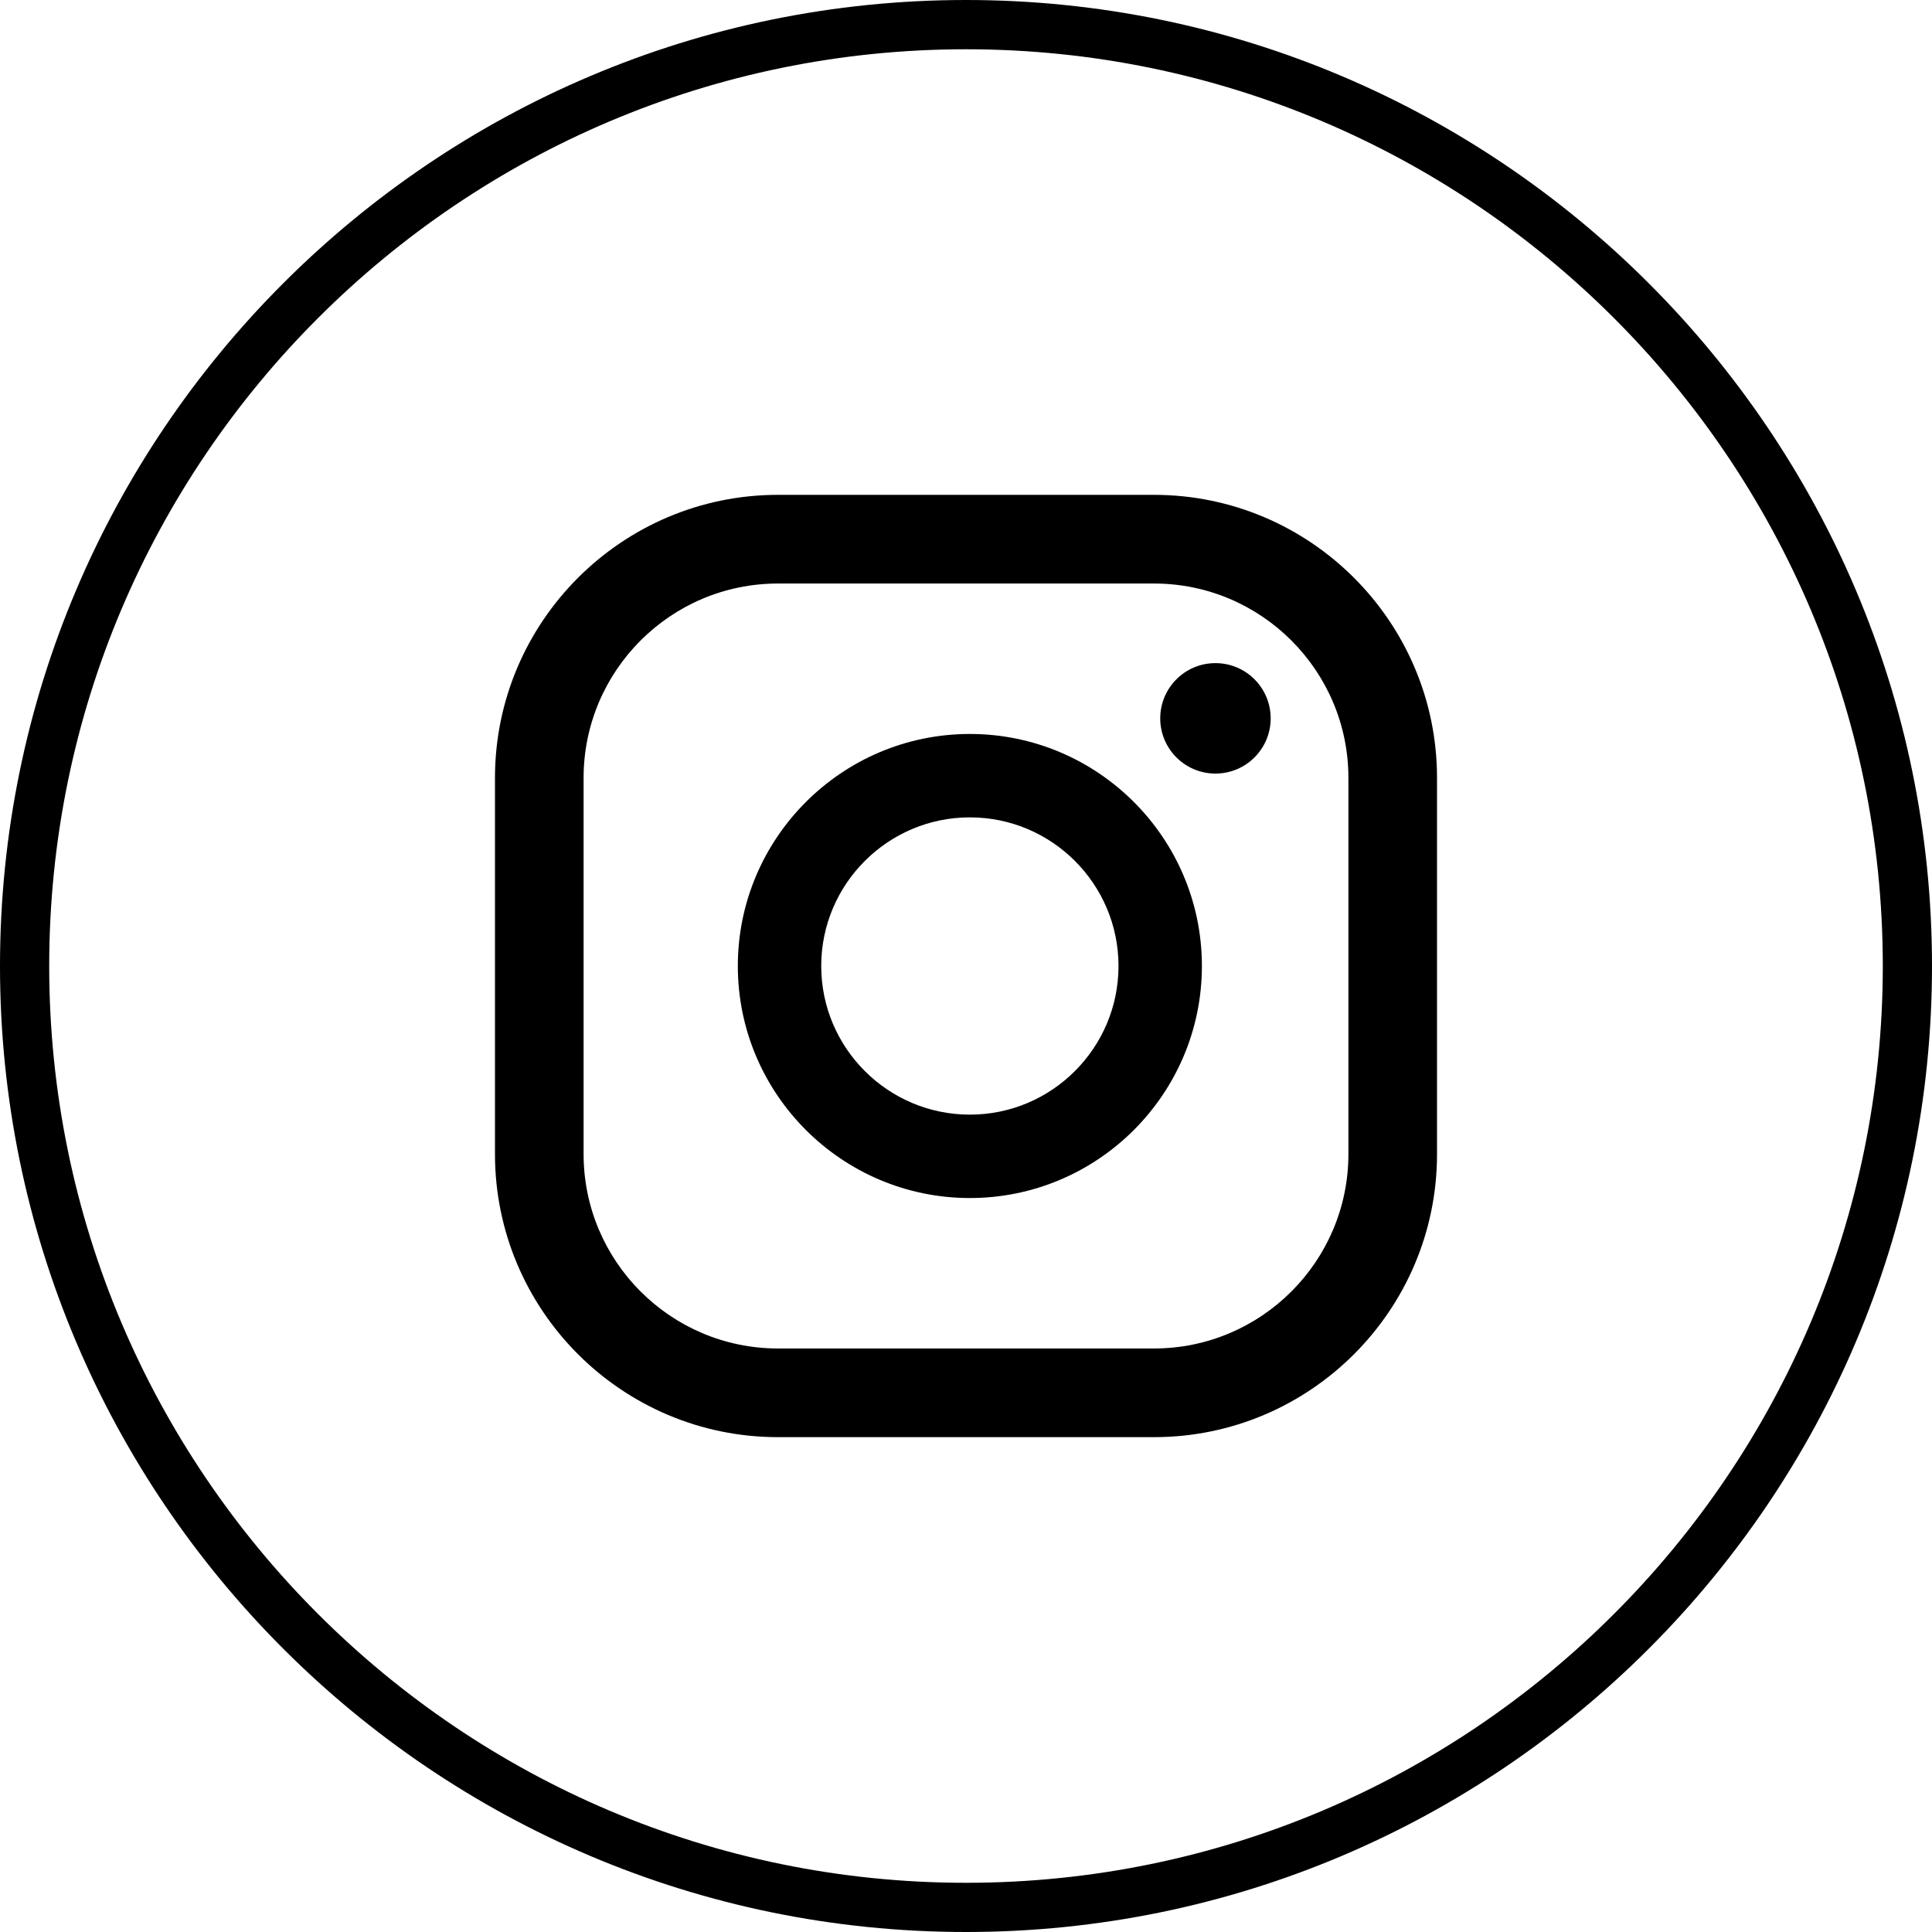 <svg width="30" height="30" viewBox="0 0 30 30" fill="none" xmlns="http://www.w3.org/2000/svg">
<path d="M15 0C6.729 0 0 6.729 0 15C0 23.271 6.729 30 15 30C23.271 30 30 23.271 30 15C30 6.729 23.271 0 15 0ZM15 29.236C7.15 29.236 0.764 22.85 0.764 15C0.764 7.151 7.15 0.765 15 0.765C22.85 0.765 29.236 7.151 29.236 15C29.236 22.85 22.85 29.236 15 29.236Z" fill="black"/>
<path d="M18.873 10.297C18.4 10.297 18.016 10.681 18.016 11.155C18.016 11.628 18.4 12.012 18.873 12.012C19.347 12.012 19.731 11.628 19.731 11.155C19.731 10.681 19.347 10.297 18.873 10.297Z" fill="black"/>
<path d="M15.06 11.397C13.074 11.397 11.457 13.013 11.457 15C11.457 16.987 13.074 18.603 15.06 18.603C17.047 18.603 18.663 16.987 18.663 15C18.663 13.013 17.047 11.397 15.06 11.397ZM15.06 17.308C13.788 17.308 12.752 16.273 12.752 15C12.752 13.727 13.788 12.692 15.06 12.692C16.333 12.692 17.368 13.727 17.368 15C17.368 16.273 16.333 17.308 15.06 17.308Z" fill="black"/>
<path d="M17.92 7.684H12.08C9.657 7.684 7.686 9.656 7.686 12.079V17.921C7.686 20.345 9.657 22.316 12.08 22.316H17.92C20.343 22.316 22.314 20.345 22.314 17.921V12.079C22.314 9.656 20.343 7.684 17.92 7.684ZM20.938 17.921C20.938 19.585 19.584 20.939 17.92 20.939H12.08C10.415 20.939 9.062 19.585 9.062 17.921V12.079C9.062 10.415 10.415 9.061 12.08 9.061H17.92C19.584 9.061 20.938 10.415 20.938 12.079V17.921Z" fill="black"/>
</svg>

